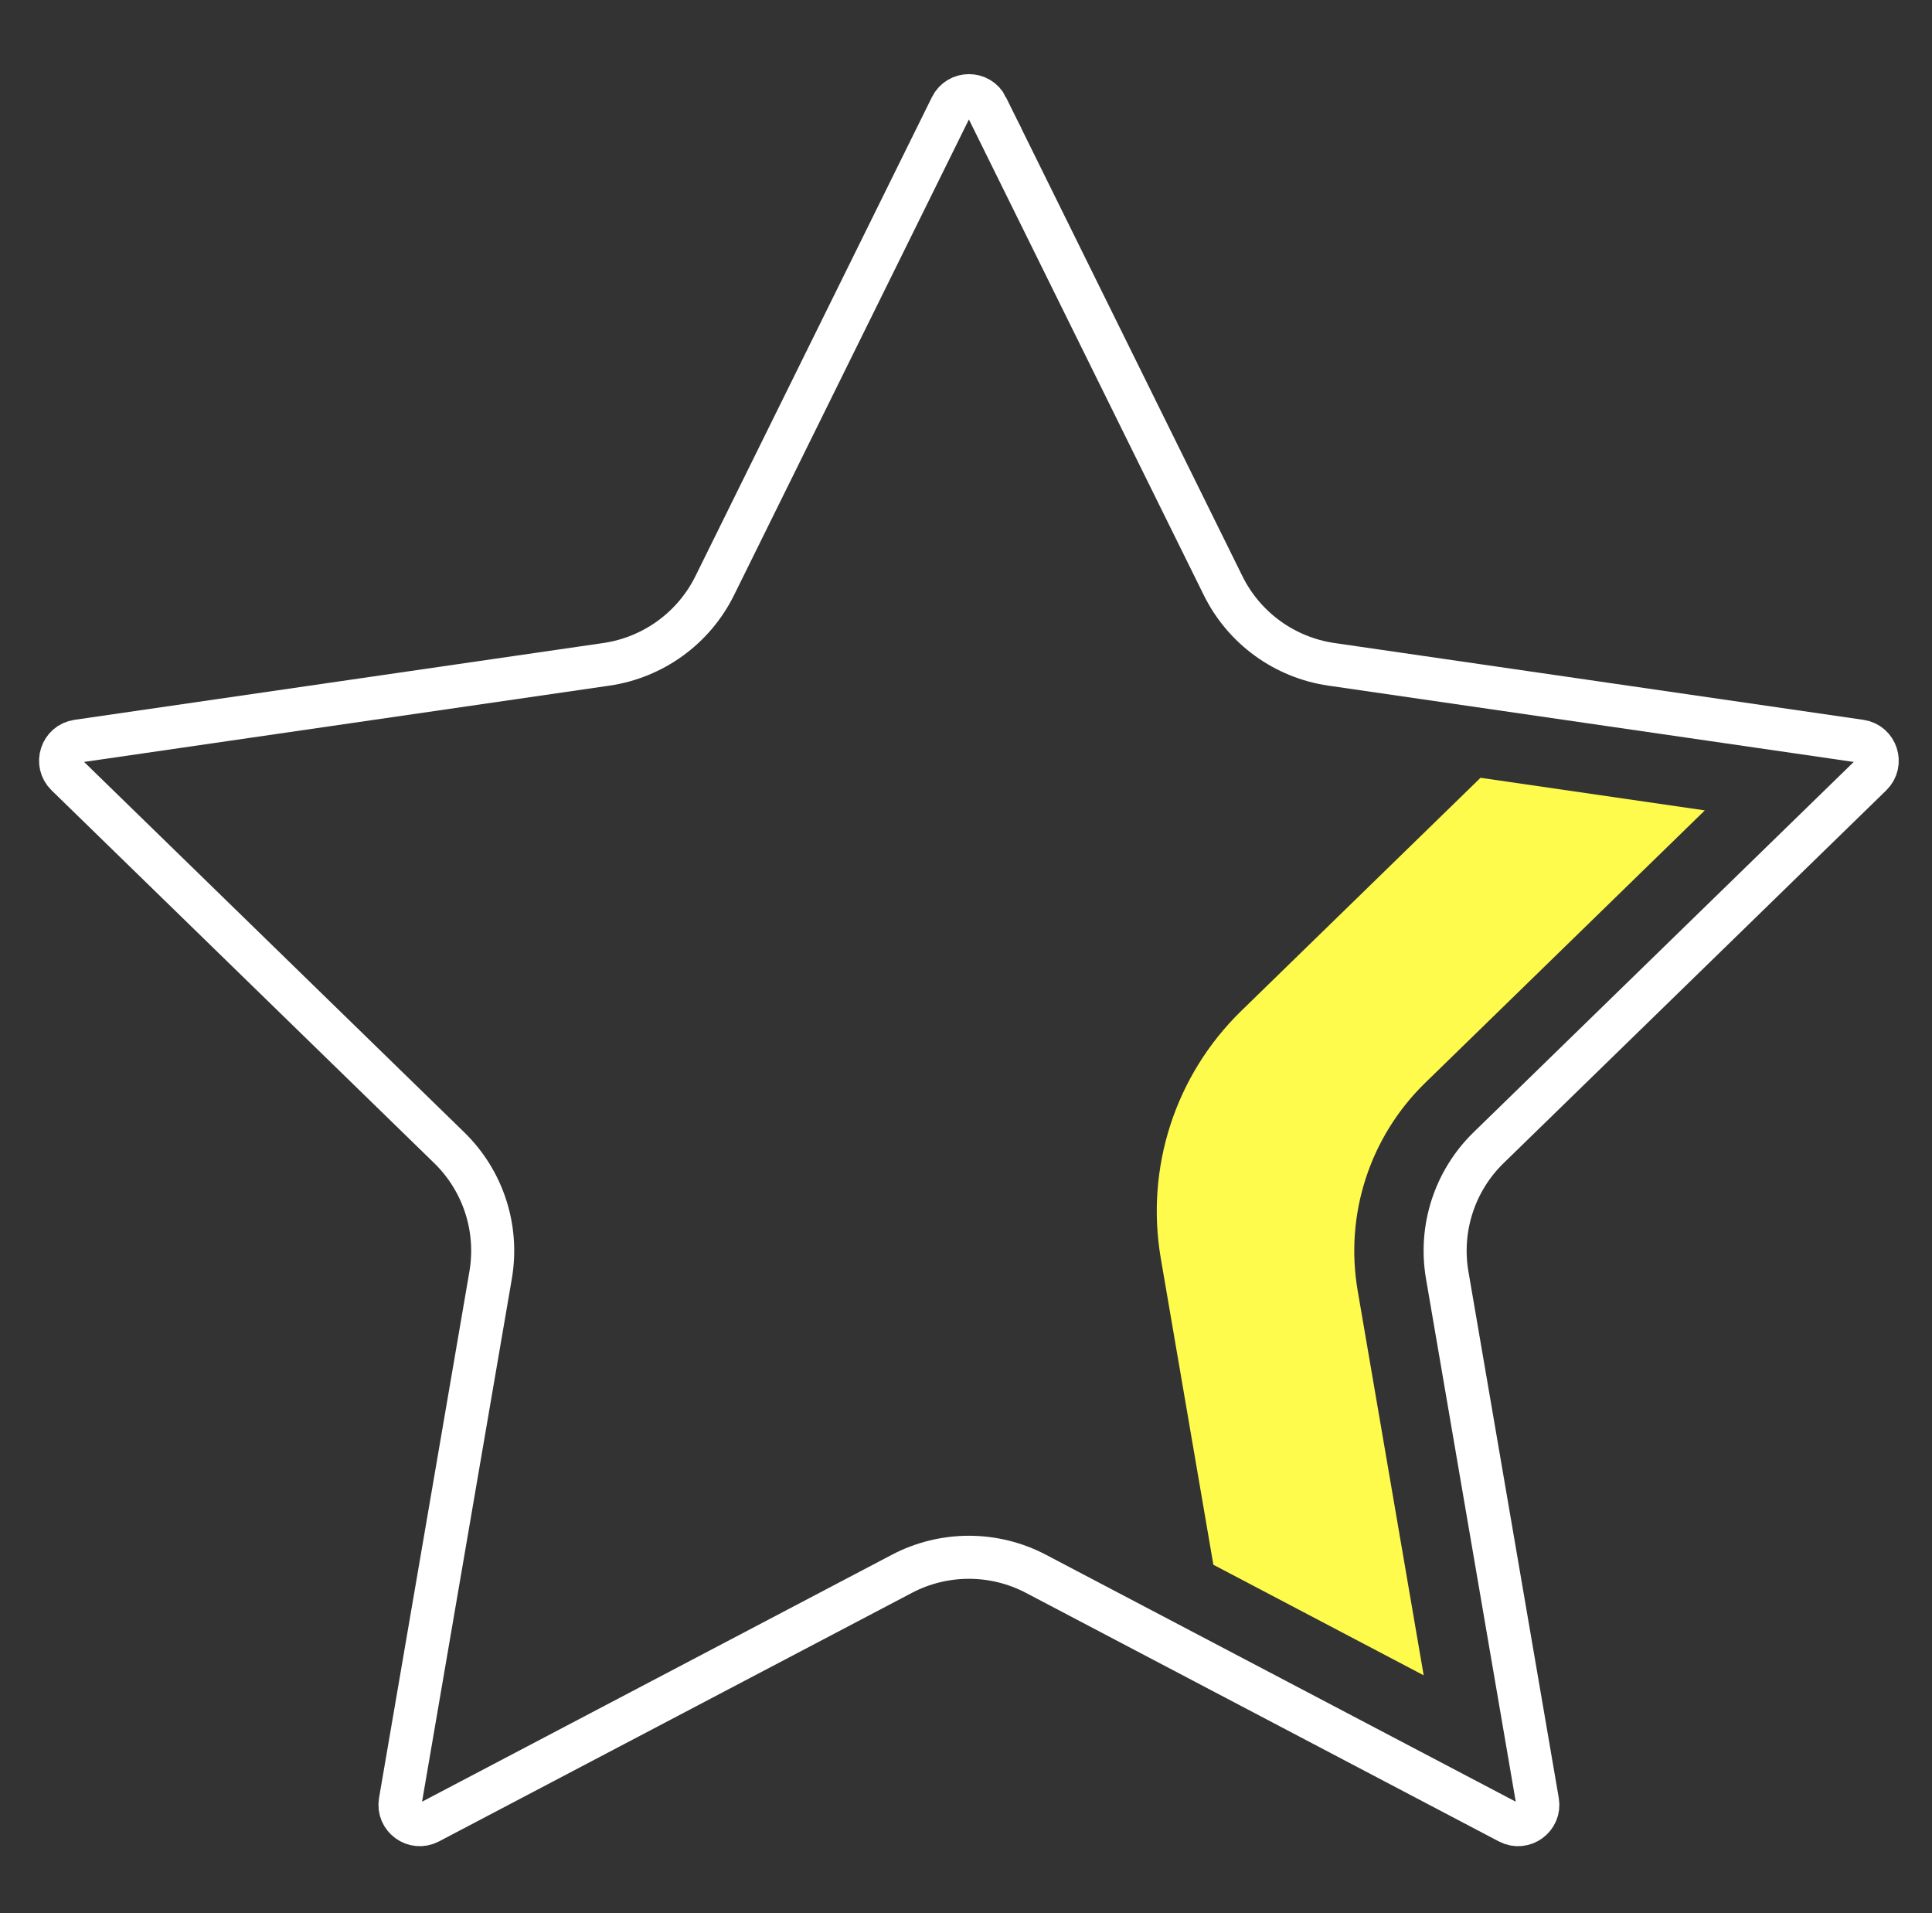 <svg width="101" height="100" viewBox="0 0 101 100" fill="none" xmlns="http://www.w3.org/2000/svg">
<rect x="0" y="0" width="101" height="100" fill="#333333" stroke="none"/>
<path d="M51.578 5.576L63.94 30.61C65.036 32.831 67.153 34.368 69.608 34.724L97.251 38.738C98.1 38.861 98.437 39.905 97.825 40.503L77.82 59.989C76.045 61.717 75.238 64.208 75.656 66.646L80.379 94.161C80.526 95.006 79.638 95.651 78.879 95.253L54.156 82.261C51.962 81.109 49.342 81.109 47.149 82.261L22.425 95.253C21.666 95.651 20.778 95.006 20.925 94.161L25.649 66.646C26.067 64.208 25.26 61.717 23.484 59.989L3.48 40.503C2.867 39.905 3.204 38.861 4.054 38.738L31.697 34.724C34.146 34.368 36.268 32.831 37.365 30.61L49.727 5.576C50.106 4.808 51.203 4.808 51.583 5.576H51.578Z" stroke="white" stroke-width="2.25" stroke-miterlimit="10" stroke-linecap="round"/>
<path d="M89.124 42.358L77.398 40.654L64.889 52.839C61.443 56.194 59.871 61.029 60.683 65.773L63.432 81.787L74.426 87.566L70.975 67.458C70.291 63.477 71.611 59.42 74.502 56.602L89.119 42.363L89.124 42.358Z" fill="#FFFB4D"/>
</svg>
